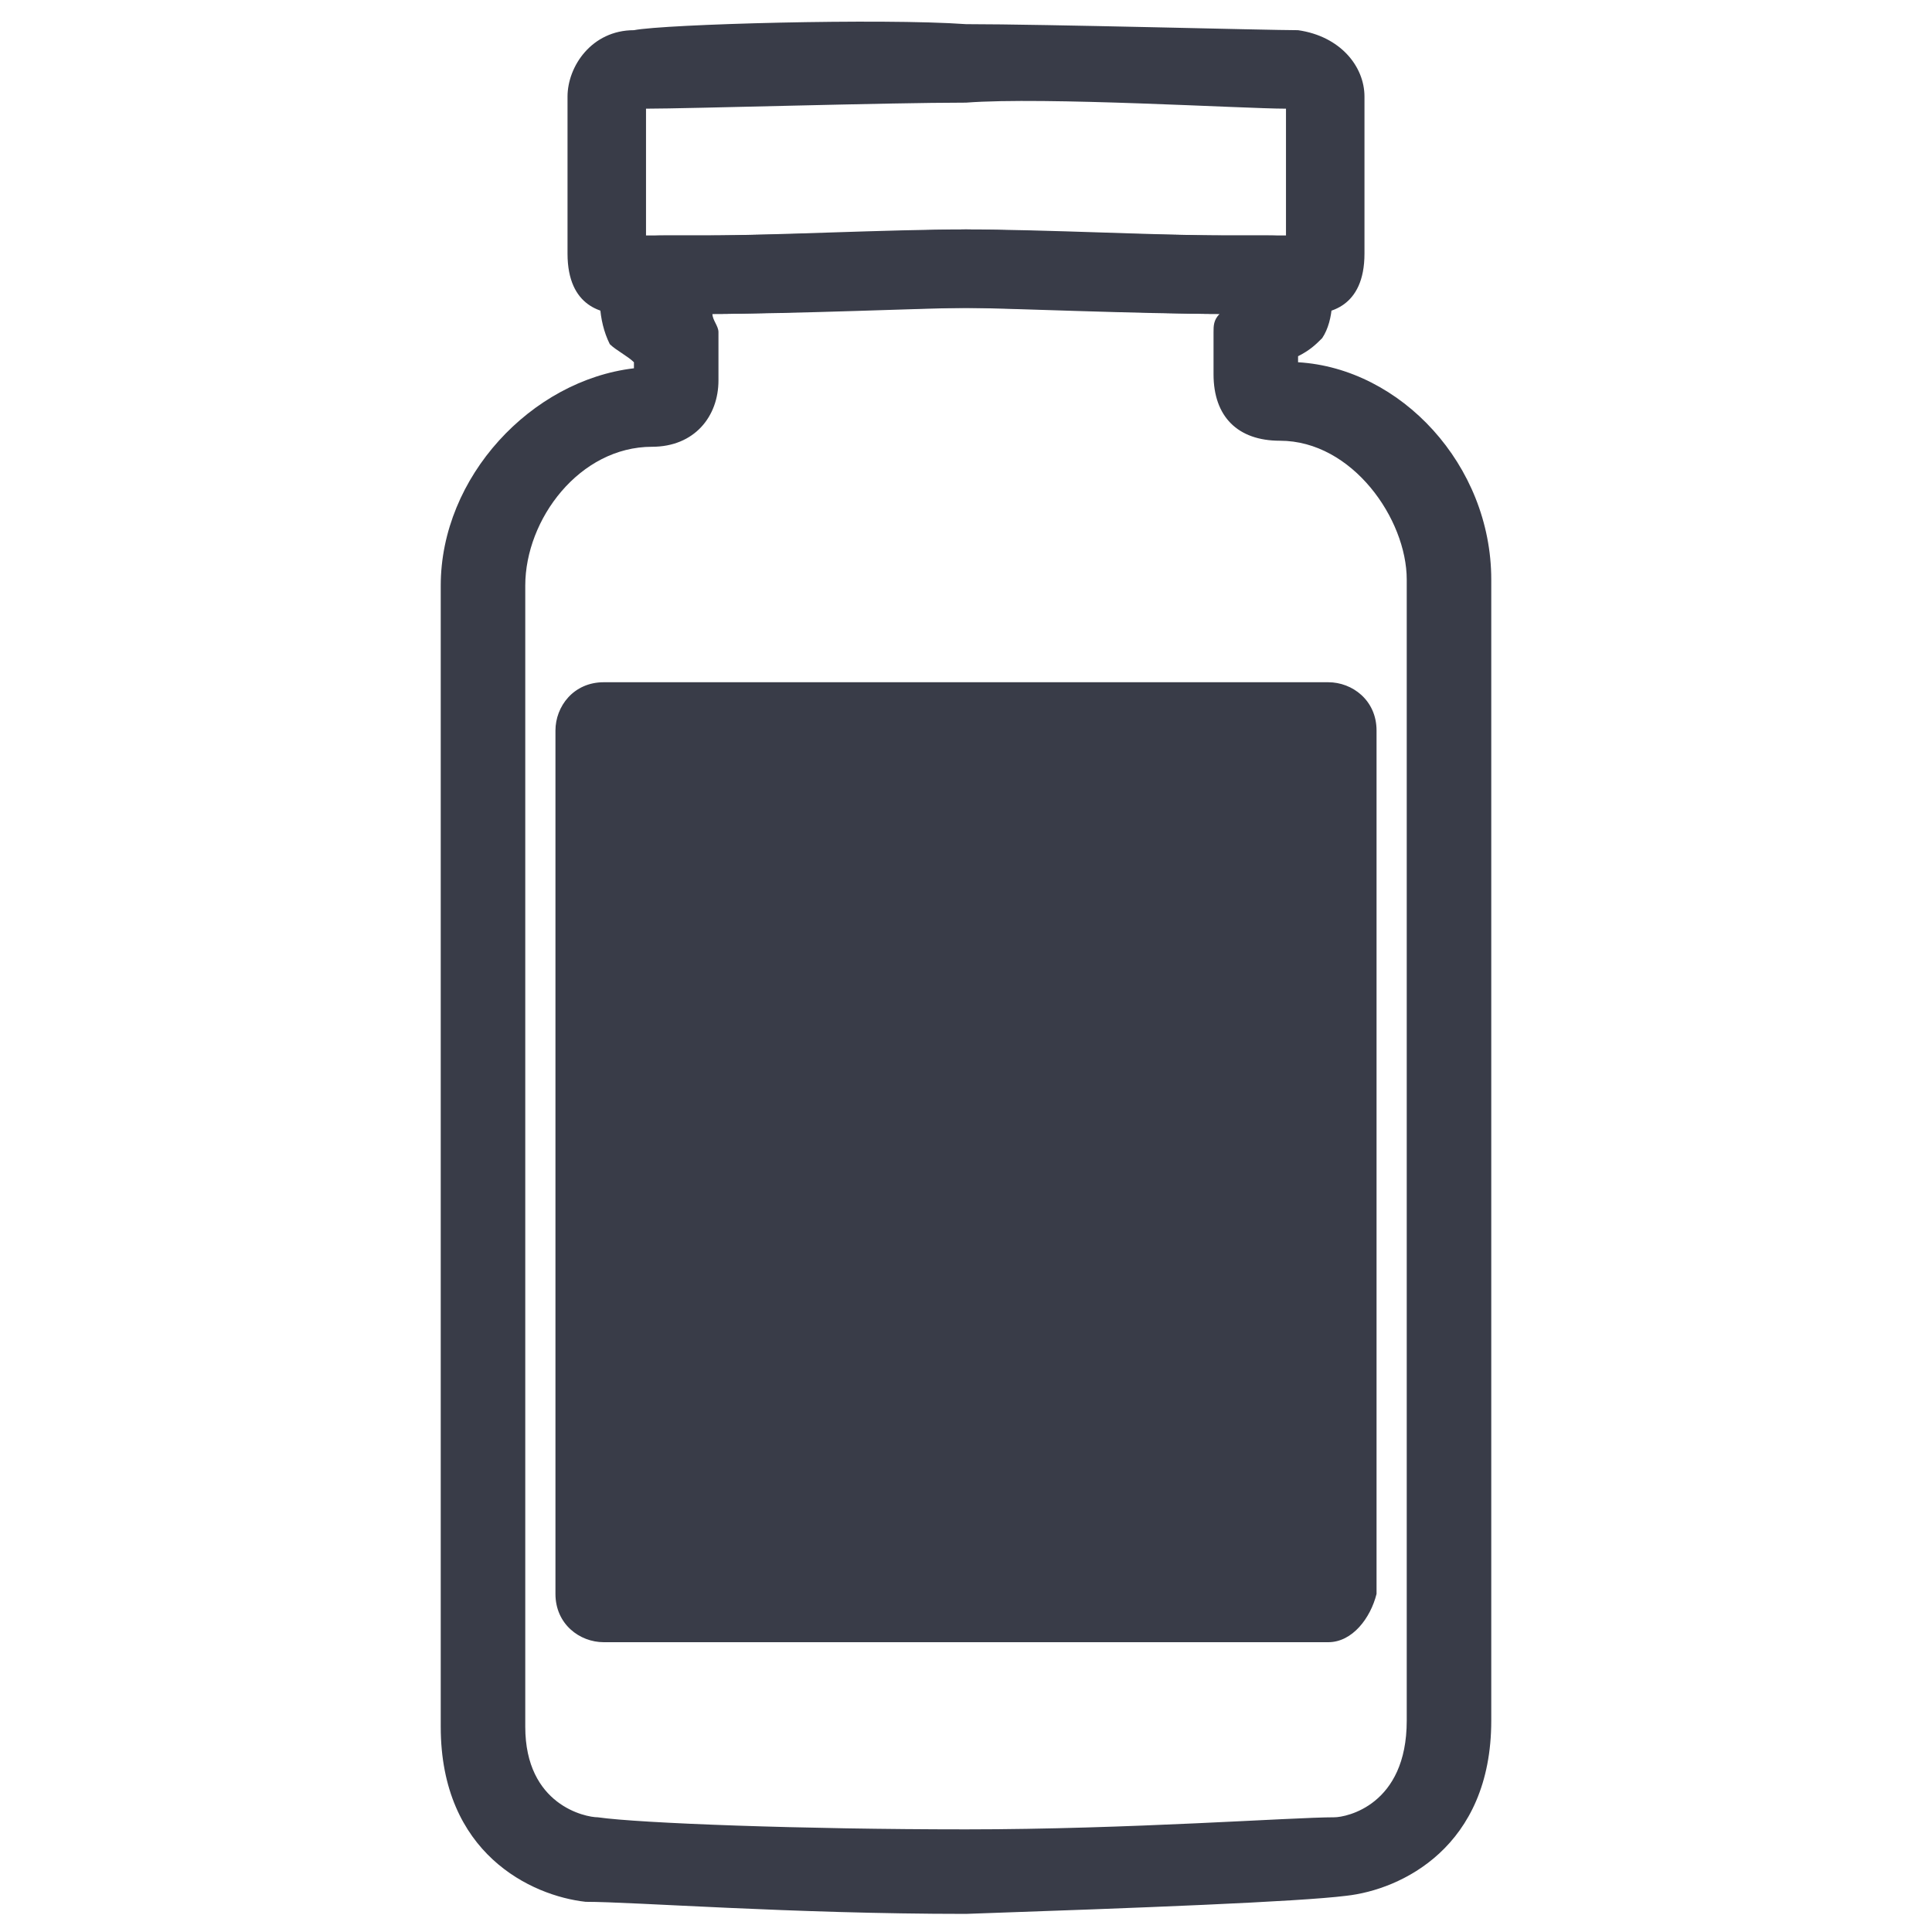 <svg width="32" height="32" viewBox="0 0 32 32" fill="none" xmlns="http://www.w3.org/2000/svg">
<path d="M16 31.7C13.1 31.7 10.5 31.5 9.7 31.5C8.8 31.4 7.3 30.7 7.3 28.6C7.3 28.1 7.3 23.9 7.3 19.6C7.3 15 7.3 10.4 7.3 9.7C7.3 7.9 8.8 6.3 10.5 6.1V6C10.4 5.9 10.2 5.8 10.1 5.7C9.9 5.3 9.9 4.8 10 4.5C10.2 3.9 10.8 3.9 11 3.9C11.1 3.9 11.3 3.9 11.7 3.9C12.8 3.9 14.7 3.8 16 3.8C17.3 3.8 19.2 3.9 20.3 3.9C20.7 3.9 20.9 3.9 21 3.9C21.2 3.9 21.8 3.9 22 4.5C22.1 4.8 22.1 5.3 21.9 5.6C21.8 5.7 21.7 5.8 21.5 5.9V6C23.2 6.1 24.7 7.7 24.7 9.6C24.7 10.2 24.7 14.9 24.7 19.5C24.7 23.8 24.7 28 24.7 28.5C24.7 30.6 23.2 31.3 22.3 31.4C21.5 31.5 18.9 31.6 16 31.7ZM9.9 30.1C10.6 30.2 13.3 30.3 16 30.3C18.7 30.3 21.4 30.1 22.1 30.1C22.3 30.1 23.3 29.9 23.3 28.5C23.3 28 23.3 23.8 23.3 19.5C23.3 14.9 23.3 10.3 23.3 9.6C23.3 8.6 22.4 7.3 21.2 7.3C20.5 7.3 20.1 6.9 20.1 6.2V5.5C20.1 5.4 20.1 5.3 20.2 5.2C19.2 5.2 17.2 5.1 16 5.1C14.7 5.1 12.8 5.2 11.8 5.2C11.8 5.3 11.9 5.4 11.9 5.5V6.3C11.9 6.9 11.5 7.4 10.8 7.4C9.6 7.4 8.7 8.6 8.7 9.7C8.7 10.3 8.7 15 8.7 19.6C8.7 23.9 8.7 28.1 8.7 28.6C8.7 29.9 9.7 30.1 9.9 30.1Z" fill="#393C48"/>
<path d="M21.7 5.2C21.6 5.2 21.1 5.2 20.3 5.2C18.8 5.2 16.6 5.1 16 5.1C15.4 5.1 13.2 5.2 11.7 5.2C11 5.2 10.4 5.2 10.3 5.2C10 5.2 9.4 5.1 9.4 4.2V1.6C9.4 1.1 9.8 0.5 10.5 0.5C11 0.4 14.6 0.3 16 0.4C17.3 0.4 21 0.5 21.5 0.5C22.2 0.6 22.6 1.1 22.6 1.6V4.2C22.6 5.1 22 5.2 21.7 5.2ZM16 3.8C16.6 3.8 18.9 3.9 20.4 3.9C20.8 3.9 21.1 3.9 21.3 3.9V1.8C20.6 1.8 17.3 1.6 16 1.7C14.7 1.7 11.4 1.8 10.7 1.8V3.9C10.9 3.9 11.2 3.9 11.6 3.9C13.1 3.9 15.4 3.8 16 3.8Z" fill="#393C48"/>
<path d="M22 27.2H10C9.6 27.2 9.2 26.9 9.2 26.4V12.1C9.2 11.7 9.5 11.3 10 11.3H22C22.4 11.3 22.8 11.6 22.8 12.1V26.4C22.7 26.8 22.4 27.2 22 27.2Z" fill="#393C48"/>
</svg>

